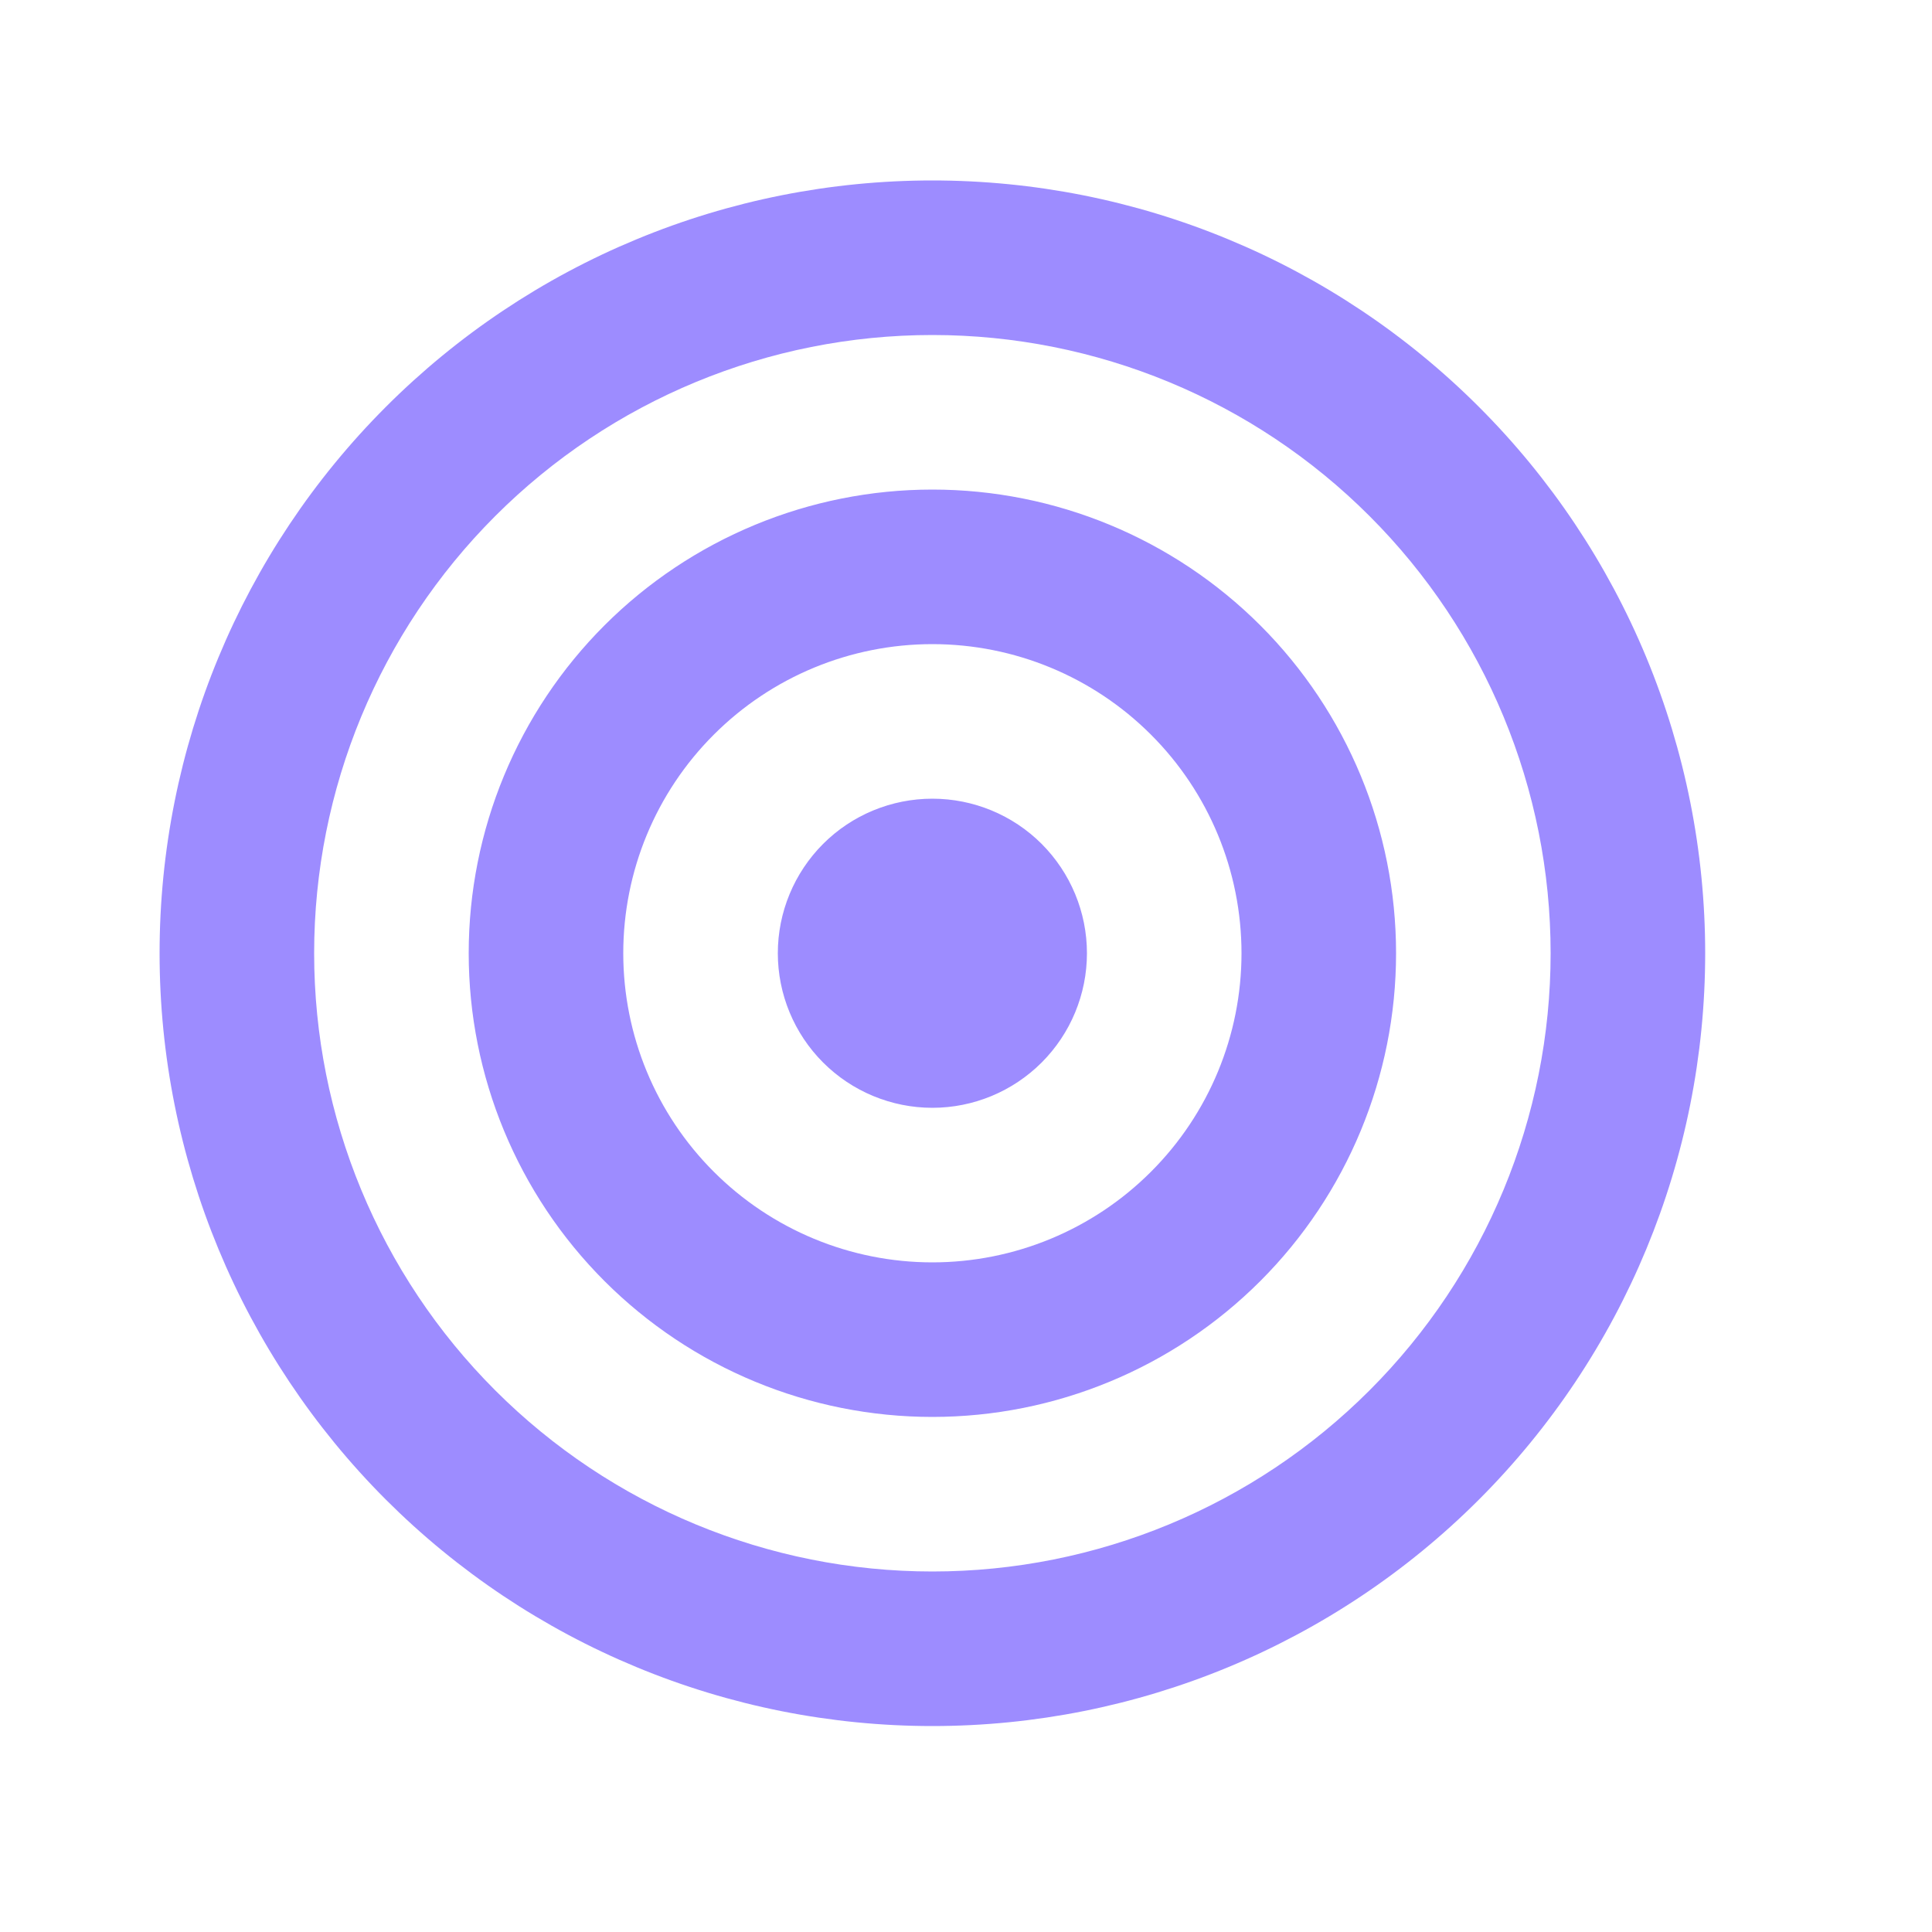 <svg width="25" height="25" viewBox="0 0 25 25" fill="none" xmlns="http://www.w3.org/2000/svg">
<path d="M12.065 2.335C10.752 2.335 9.451 2.593 8.238 3.096C7.025 3.598 5.923 4.335 4.994 5.264C3.119 7.139 2.065 9.682 2.065 12.335C2.065 14.987 3.119 17.53 4.994 19.406C5.923 20.334 7.025 21.071 8.238 21.573C9.451 22.076 10.752 22.335 12.065 22.335C14.717 22.335 17.261 21.281 19.136 19.406C21.012 17.53 22.065 14.987 22.065 12.335C22.065 11.021 21.806 9.721 21.304 8.508C20.801 7.295 20.065 6.192 19.136 5.264C18.207 4.335 17.105 3.598 15.892 3.096C14.679 2.593 13.378 2.335 12.065 2.335ZM12.065 4.335C14.187 4.335 16.222 5.177 17.722 6.678C19.222 8.178 20.065 10.213 20.065 12.335C20.065 14.456 19.222 16.491 17.722 17.991C16.222 19.492 14.187 20.335 12.065 20.335C9.943 20.335 7.909 19.492 6.408 17.991C4.908 16.491 4.065 14.456 4.065 12.335C4.065 10.213 4.908 8.178 6.408 6.678C7.909 5.177 9.943 4.335 12.065 4.335ZM12.065 6.335C10.474 6.335 8.948 6.967 7.822 8.092C6.697 9.217 6.065 10.743 6.065 12.335C6.065 13.926 6.697 15.452 7.822 16.577C8.948 17.703 10.474 18.335 12.065 18.335C13.656 18.335 15.182 17.703 16.308 16.577C17.433 15.452 18.065 13.926 18.065 12.335C18.065 10.743 17.433 9.217 16.308 8.092C15.182 6.967 13.656 6.335 12.065 6.335ZM12.065 8.335C13.126 8.335 14.143 8.756 14.893 9.506C15.644 10.256 16.065 11.274 16.065 12.335C16.065 13.396 15.644 14.413 14.893 15.163C14.143 15.913 13.126 16.335 12.065 16.335C11.004 16.335 9.987 15.913 9.237 15.163C8.486 14.413 8.065 13.396 8.065 12.335C8.065 11.274 8.486 10.256 9.237 9.506C9.987 8.756 11.004 8.335 12.065 8.335ZM12.065 10.335C11.535 10.335 11.026 10.545 10.651 10.92C10.276 11.296 10.065 11.804 10.065 12.335C10.065 12.865 10.276 13.374 10.651 13.749C11.026 14.124 11.535 14.335 12.065 14.335C12.595 14.335 13.104 14.124 13.479 13.749C13.854 13.374 14.065 12.865 14.065 12.335C14.065 11.804 13.854 11.296 13.479 10.92C13.104 10.545 12.595 10.335 12.065 10.335Z" fill="#9D8CFF"/>
</svg>
